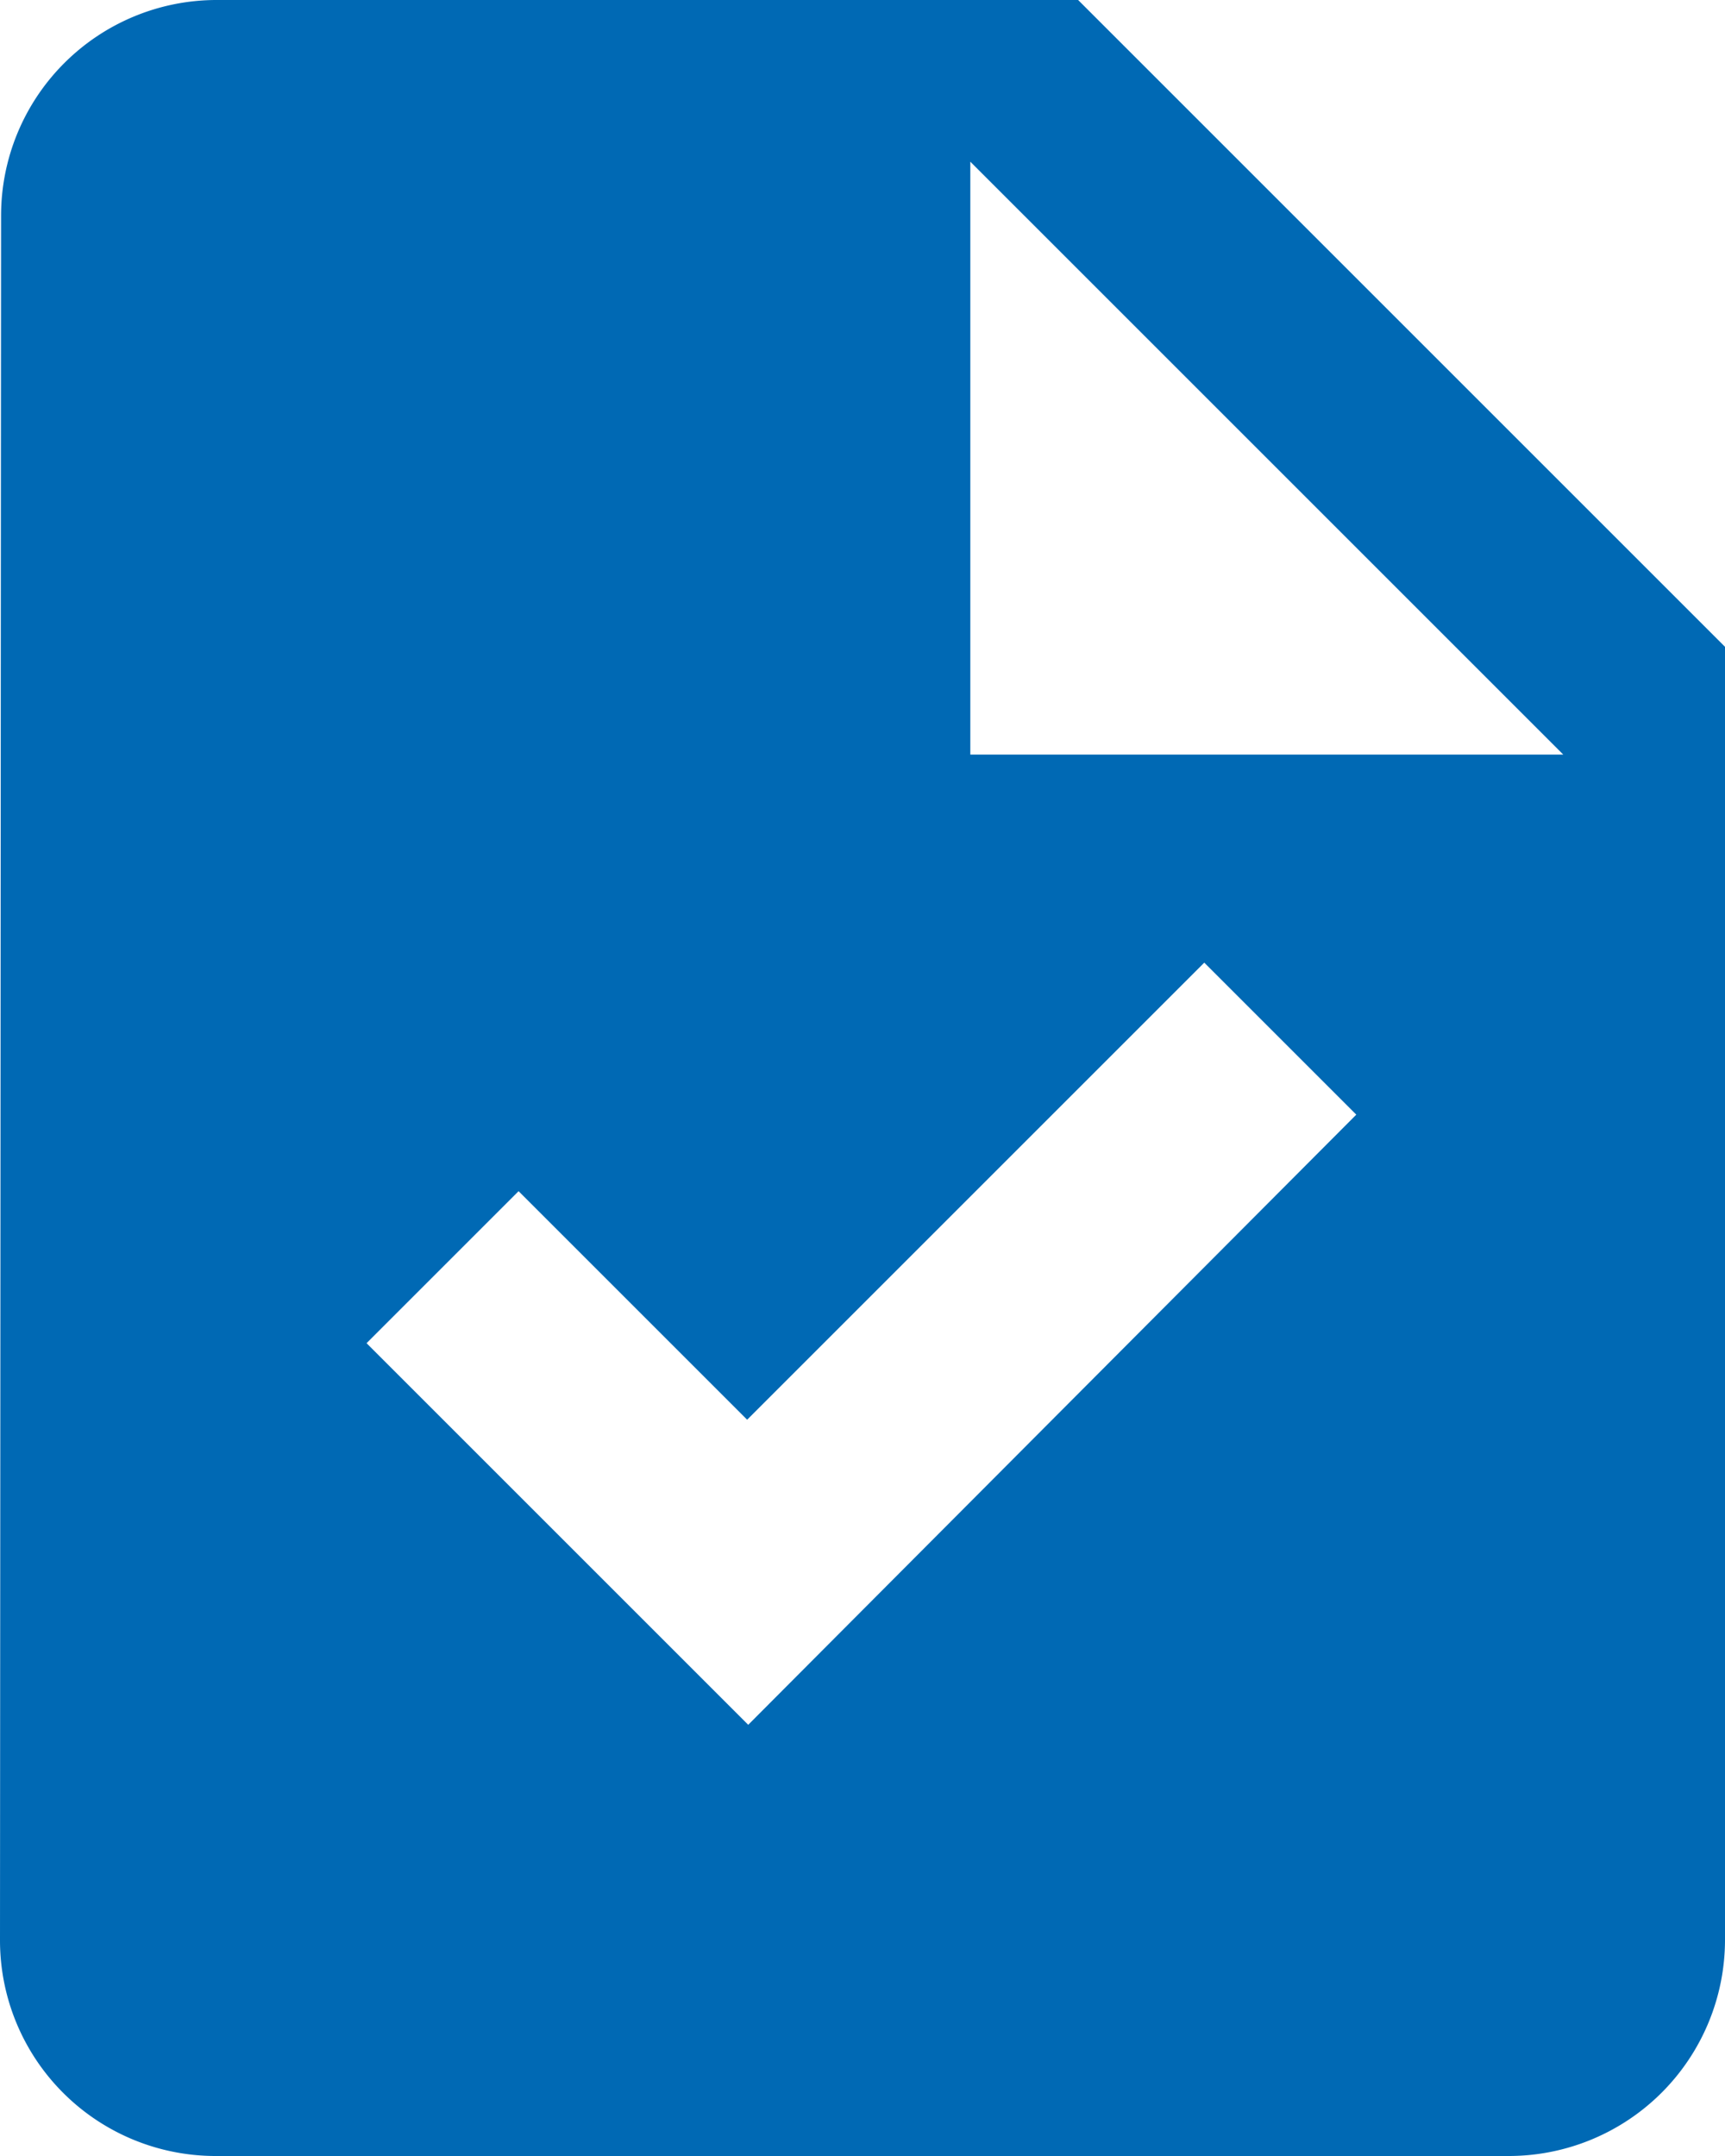 <?xml version="1.0" encoding="UTF-8"?>
<svg xmlns="http://www.w3.org/2000/svg" width="24" height="30" viewBox="0 0 24 30">
  <path id="Icon_material-task" data-name="Icon material-task" d="M21,3H9A3,3,0,0,0,6.015,6L6,30a3,3,0,0,0,2.985,3H27a3.009,3.009,0,0,0,3-3V12ZM16.41,27,11.1,21.69l2.115-2.115,3.18,3.18,6.36-6.36L24.87,18.51ZM19.5,13.5V5.25l8.25,8.25Z" transform="translate(-6 -3)" fill="#0069b4"></path>
</svg>
